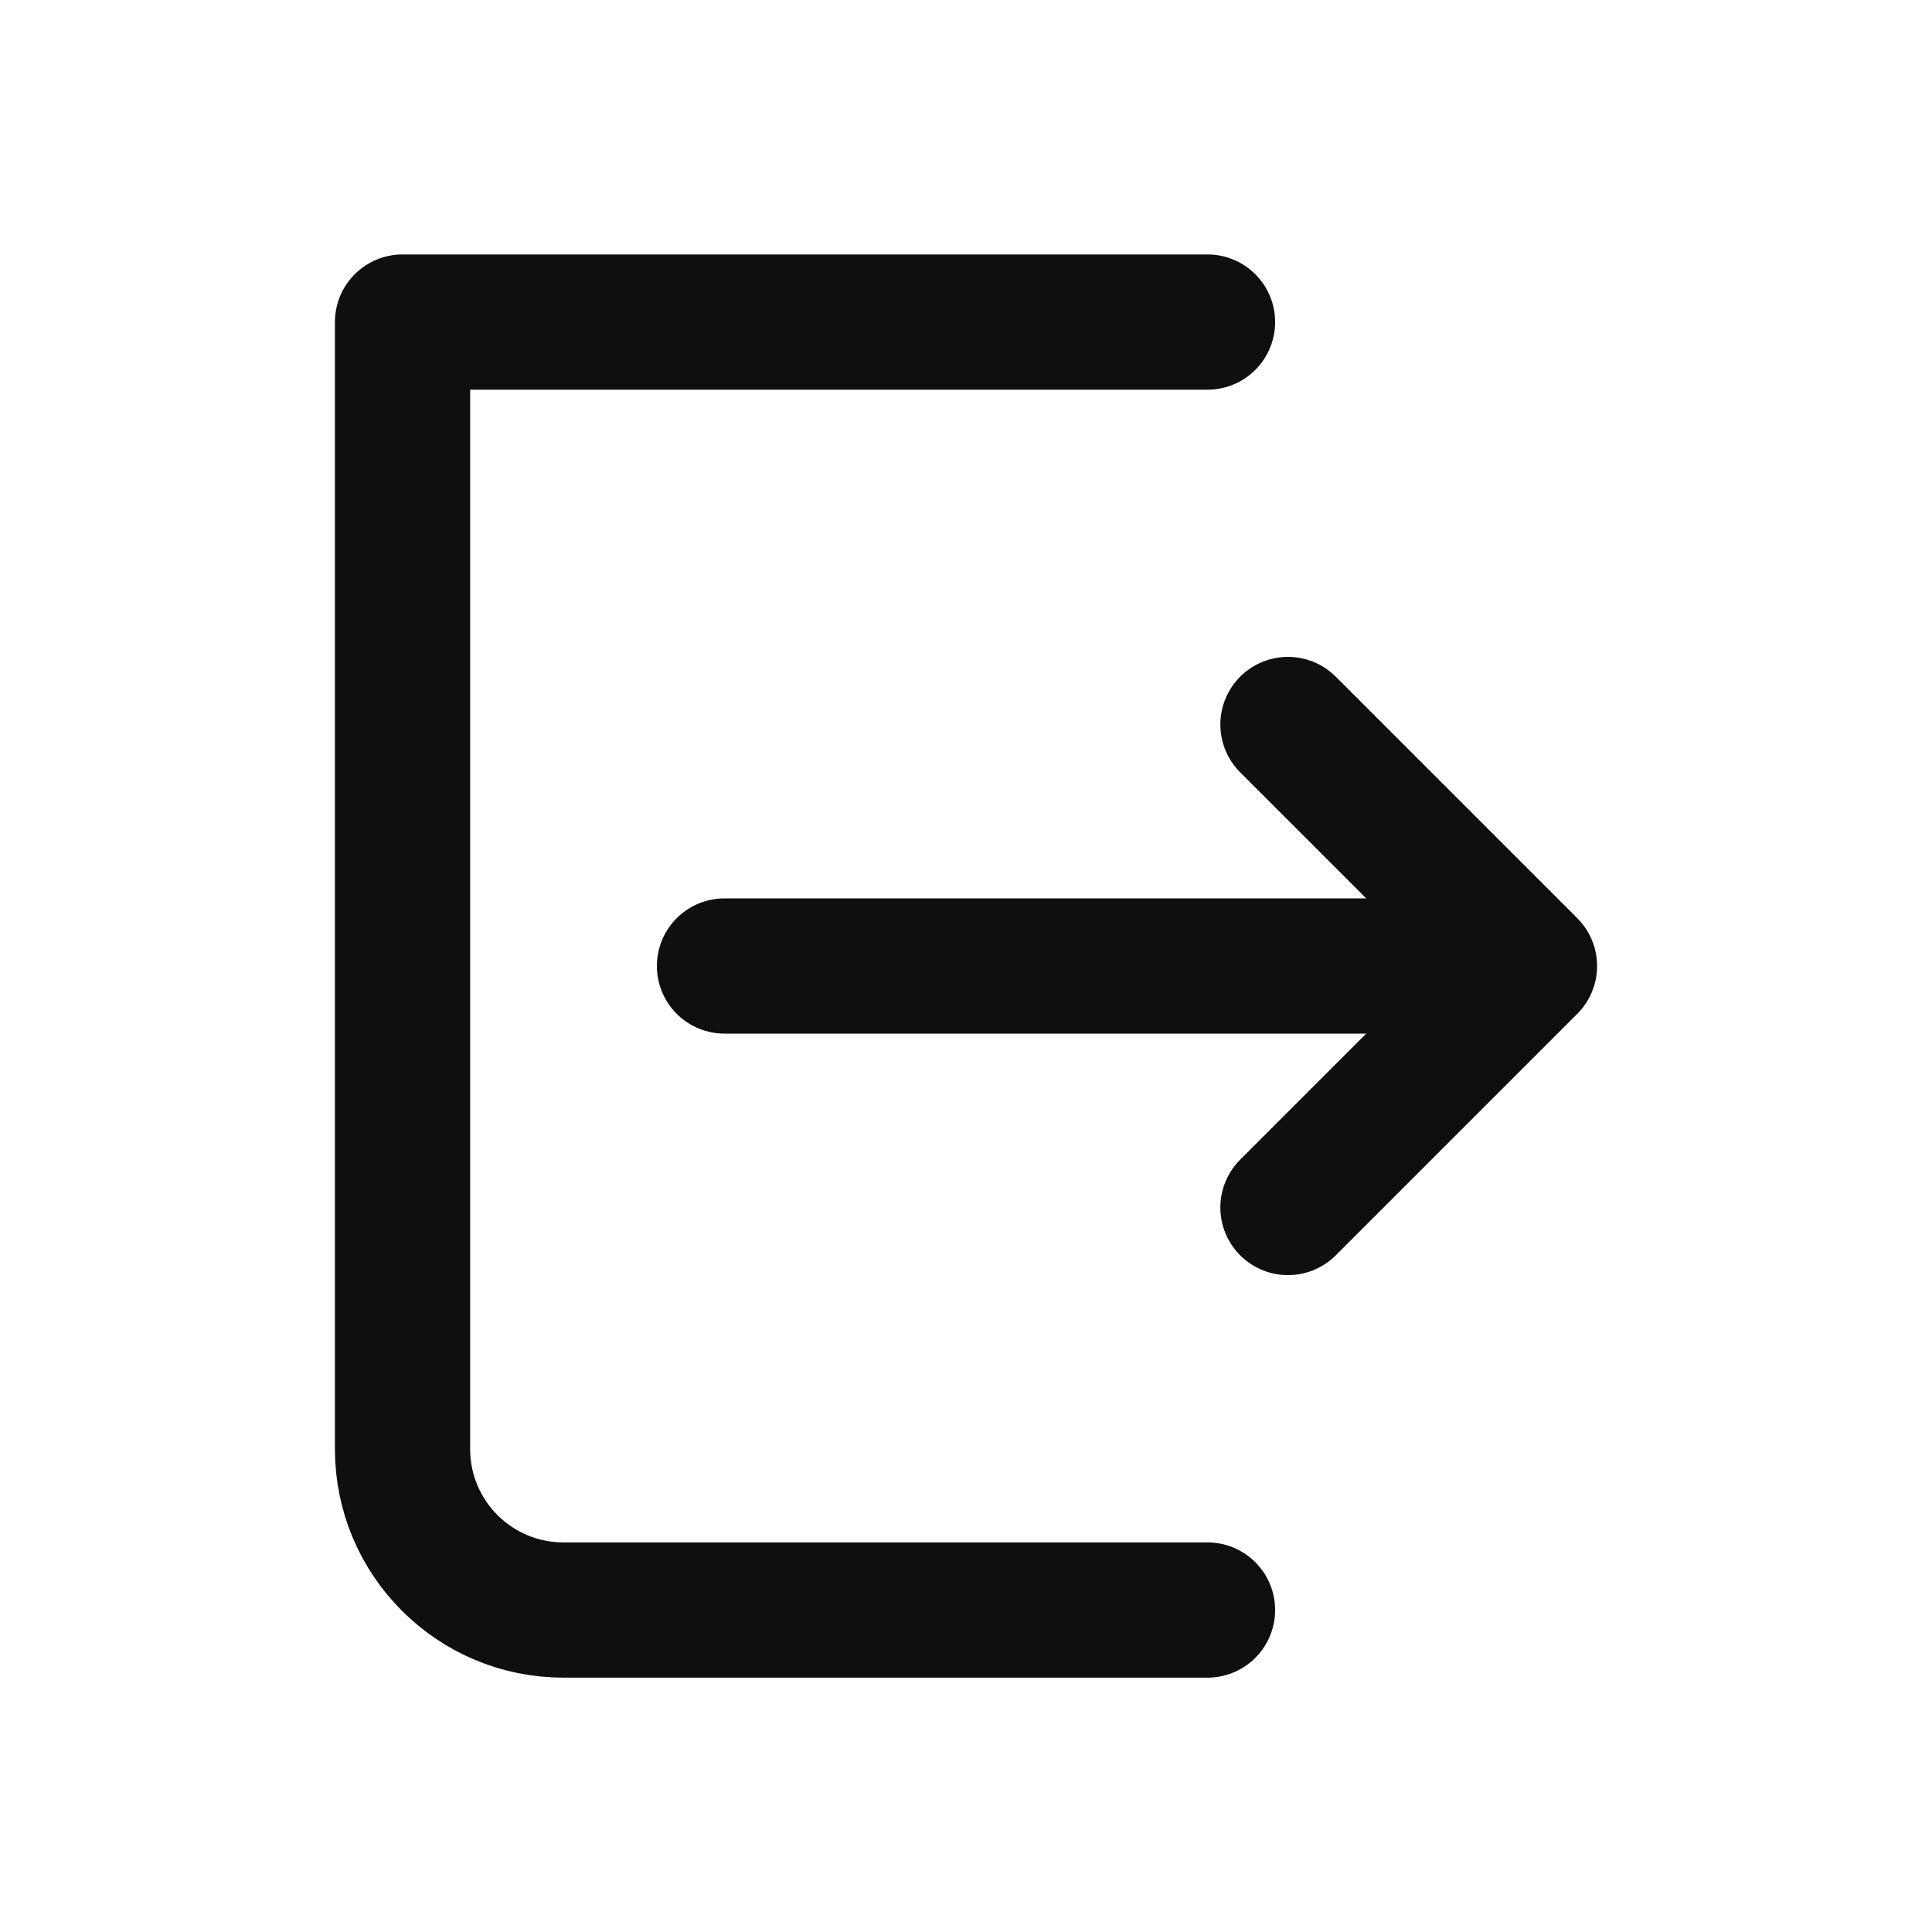 <svg width="20" height="20" viewBox="0 0 20 20" fill="none" xmlns="http://www.w3.org/2000/svg">
<g clip-path="url(#clip0_1042_5006)">
<path d="M12.5 3.334H4.167V15.001C4.167 15.921 4.913 16.667 5.833 16.667H12.5" stroke="#0F0F0F" stroke-width="1.4" stroke-linecap="round" stroke-linejoin="round"/>
<path d="M13.333 12.5L15.833 10M15.833 10L13.333 7.5M15.833 10H7.5" stroke="#0F0F0F" stroke-width="1.4" stroke-linecap="round" stroke-linejoin="round"/>
</g>
<defs>
<clipPath id="clip0_1042_5006">
<rect width="20" height="20" fill="white"/>
</clipPath>
</defs>
</svg>
